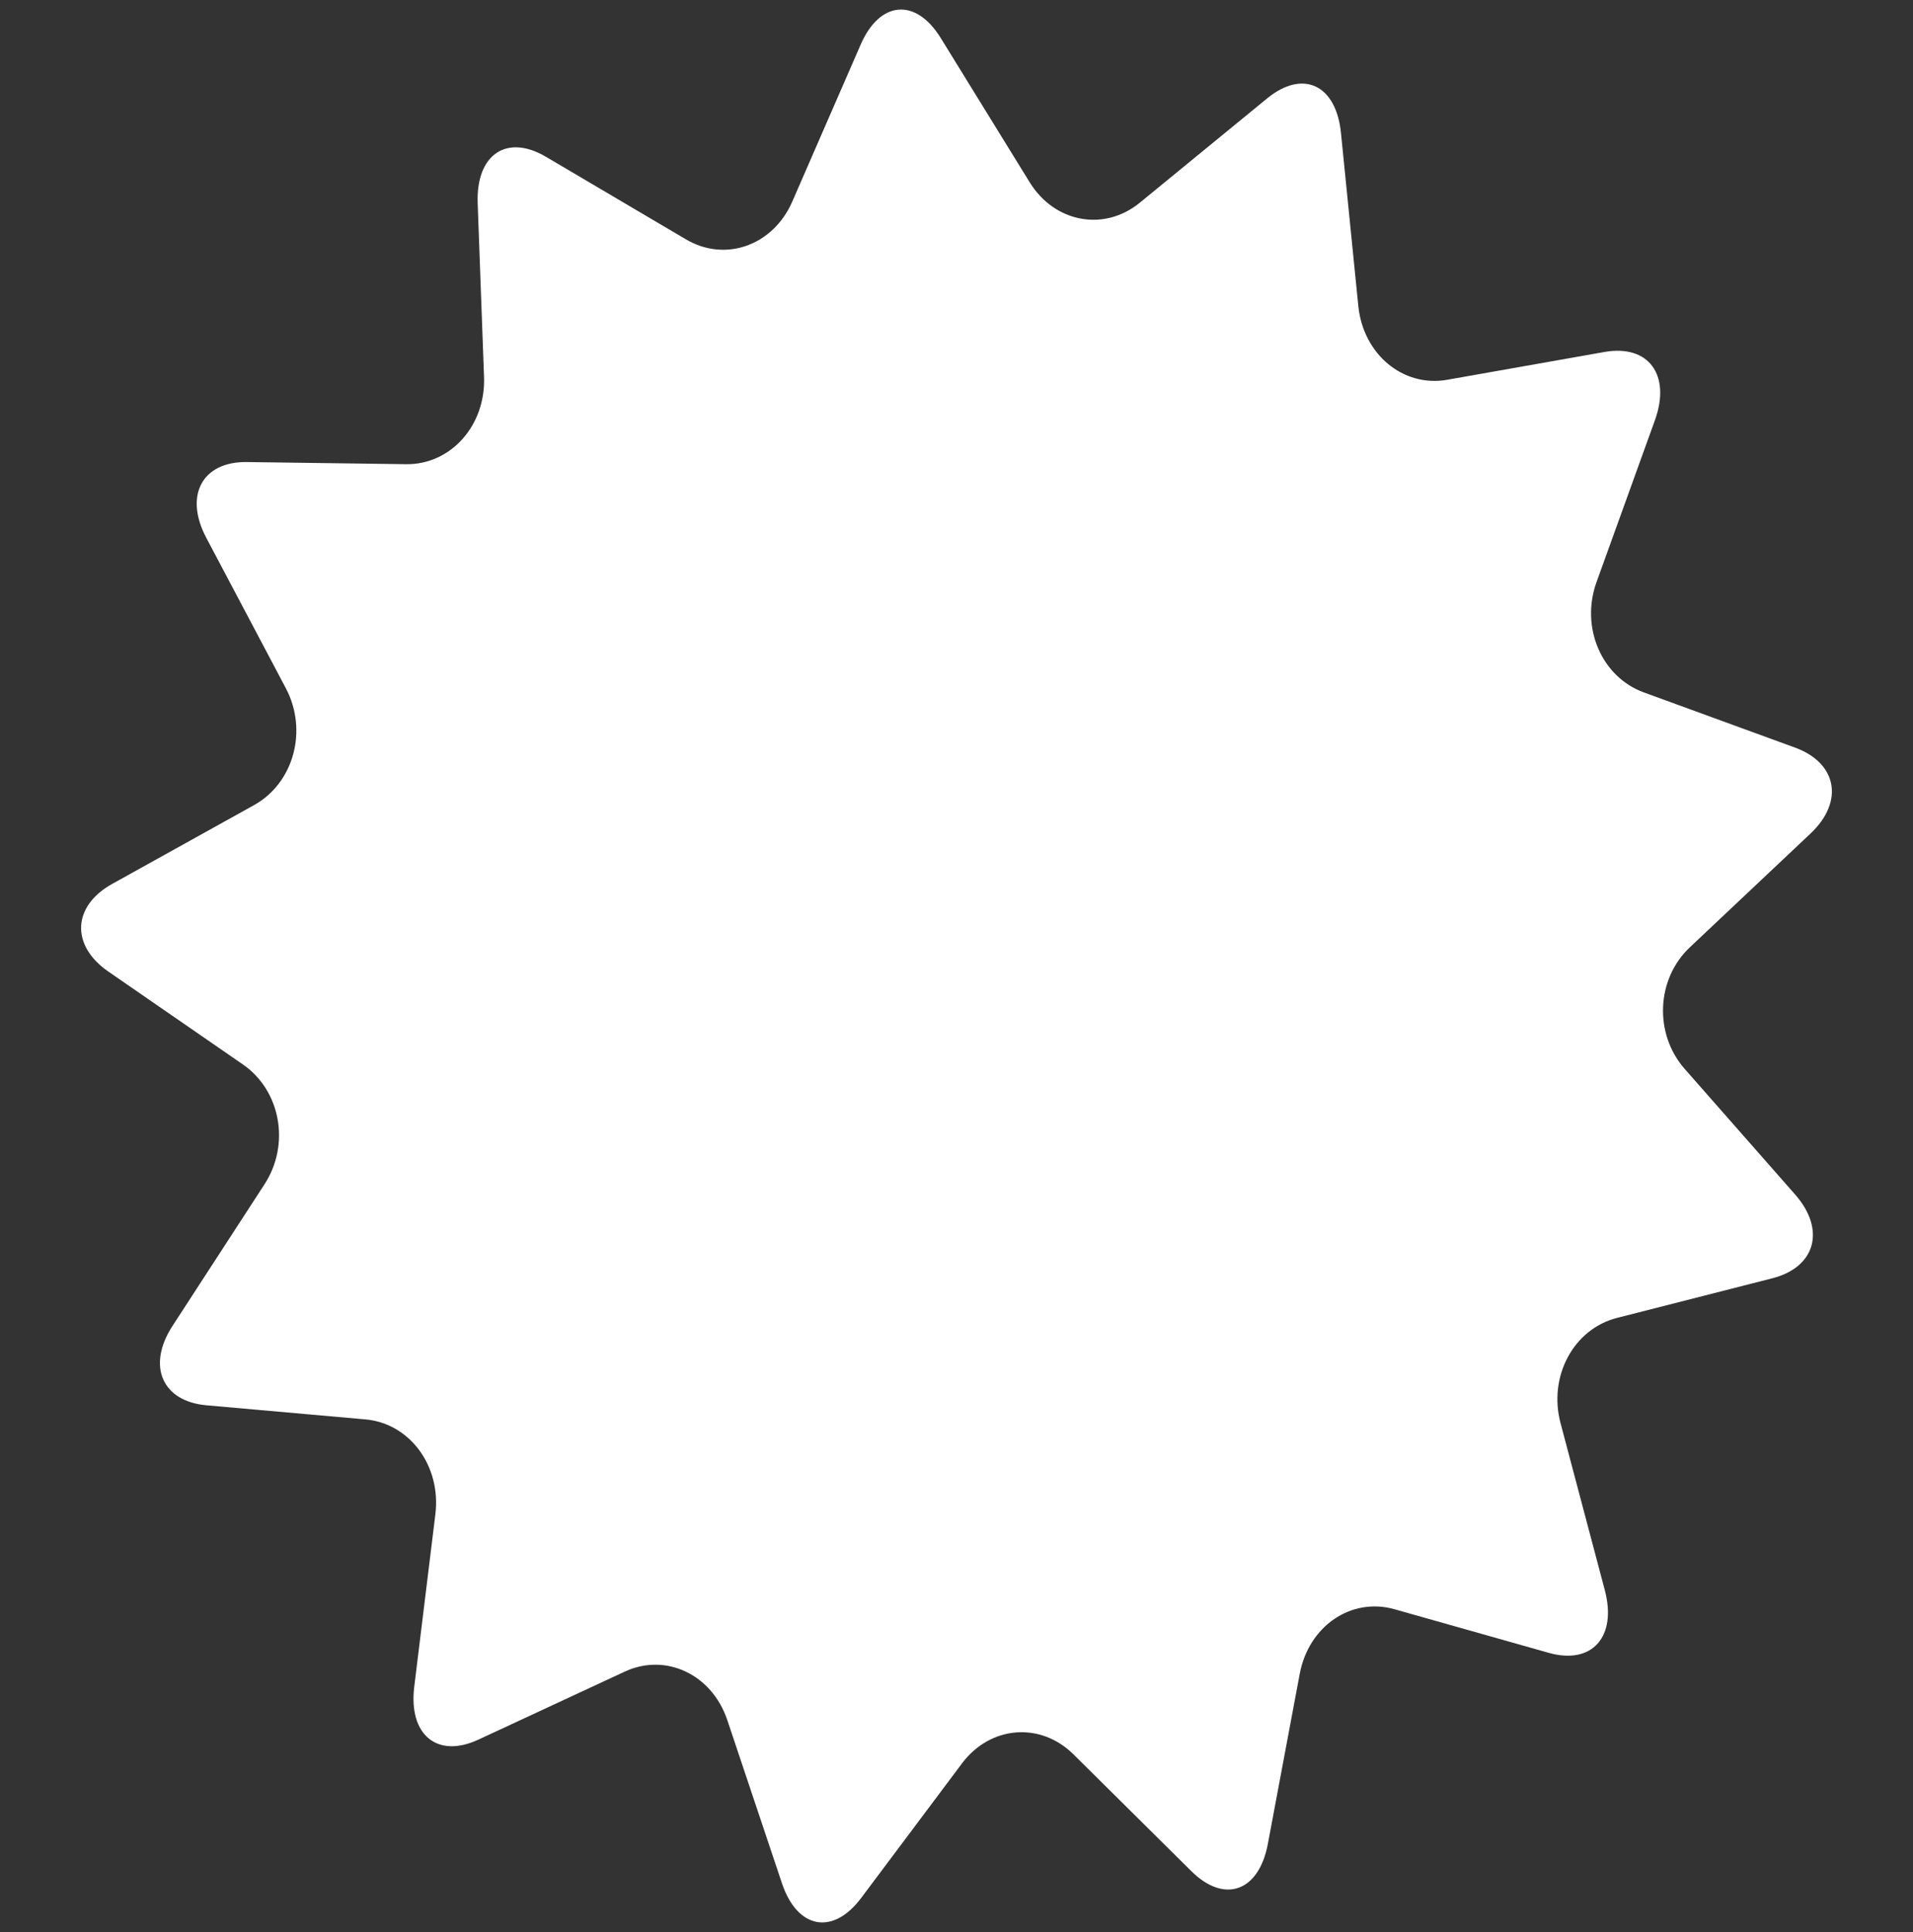 <svg width="100" height="101" viewBox="0 0 100 101" fill="none" xmlns="http://www.w3.org/2000/svg">
<rect x="0" y="0" width="100" height="101" fill="#333333" stroke="none"/>
<path d="M94.643 43.575C96.409 41.911 96.04 39.886 93.827 39.08L85.931 36.198C83.718 35.392 82.603 32.793 83.458 30.426L86.509 21.969C87.362 19.599 86.173 17.993 83.873 18.4L75.651 19.854C73.345 20.261 71.258 18.522 71.004 15.993L70.099 6.959C69.848 4.428 68.114 3.613 66.246 5.138L59.584 10.595C57.718 12.123 55.128 11.642 53.825 9.529L49.178 1.99C47.877 -0.123 45.991 0.029 44.991 2.331L41.415 10.539C40.414 12.835 37.916 13.727 35.863 12.516L28.534 8.194C26.485 6.985 24.88 8.078 24.97 10.62L25.302 19.701C25.399 22.242 23.562 24.298 21.229 24.267L12.902 24.155C10.57 24.122 9.616 25.904 10.779 28.108L14.942 35.979C16.107 38.187 15.357 40.935 13.277 42.091L5.857 46.213C3.781 47.37 3.691 49.429 5.661 50.789L12.699 55.648C14.672 57.012 15.179 59.823 13.832 61.904L9.016 69.318C7.669 71.392 8.465 73.26 10.793 73.465L19.095 74.202C21.422 74.405 23.071 76.641 22.758 79.165L21.655 88.171C21.346 90.691 22.849 91.94 24.998 90.948L32.66 87.387C34.806 86.392 37.219 87.533 38.02 89.926L40.877 98.456C41.678 100.847 43.544 101.19 45.017 99.221L50.288 92.185C51.766 90.214 54.386 90.001 56.115 91.714L62.28 97.823C64.008 99.532 65.803 98.892 66.275 96.4L67.943 87.498C68.413 85.003 70.639 83.487 72.898 84.127L80.96 86.407C83.222 87.046 84.539 85.568 83.888 83.123L81.575 74.395C80.928 71.95 82.258 69.475 84.527 68.897L92.641 66.827C94.913 66.249 95.452 64.276 93.834 62.441L88.066 55.881C86.453 54.045 86.574 51.179 88.339 49.519L94.643 43.575Z" fill="white"/>
</svg>
